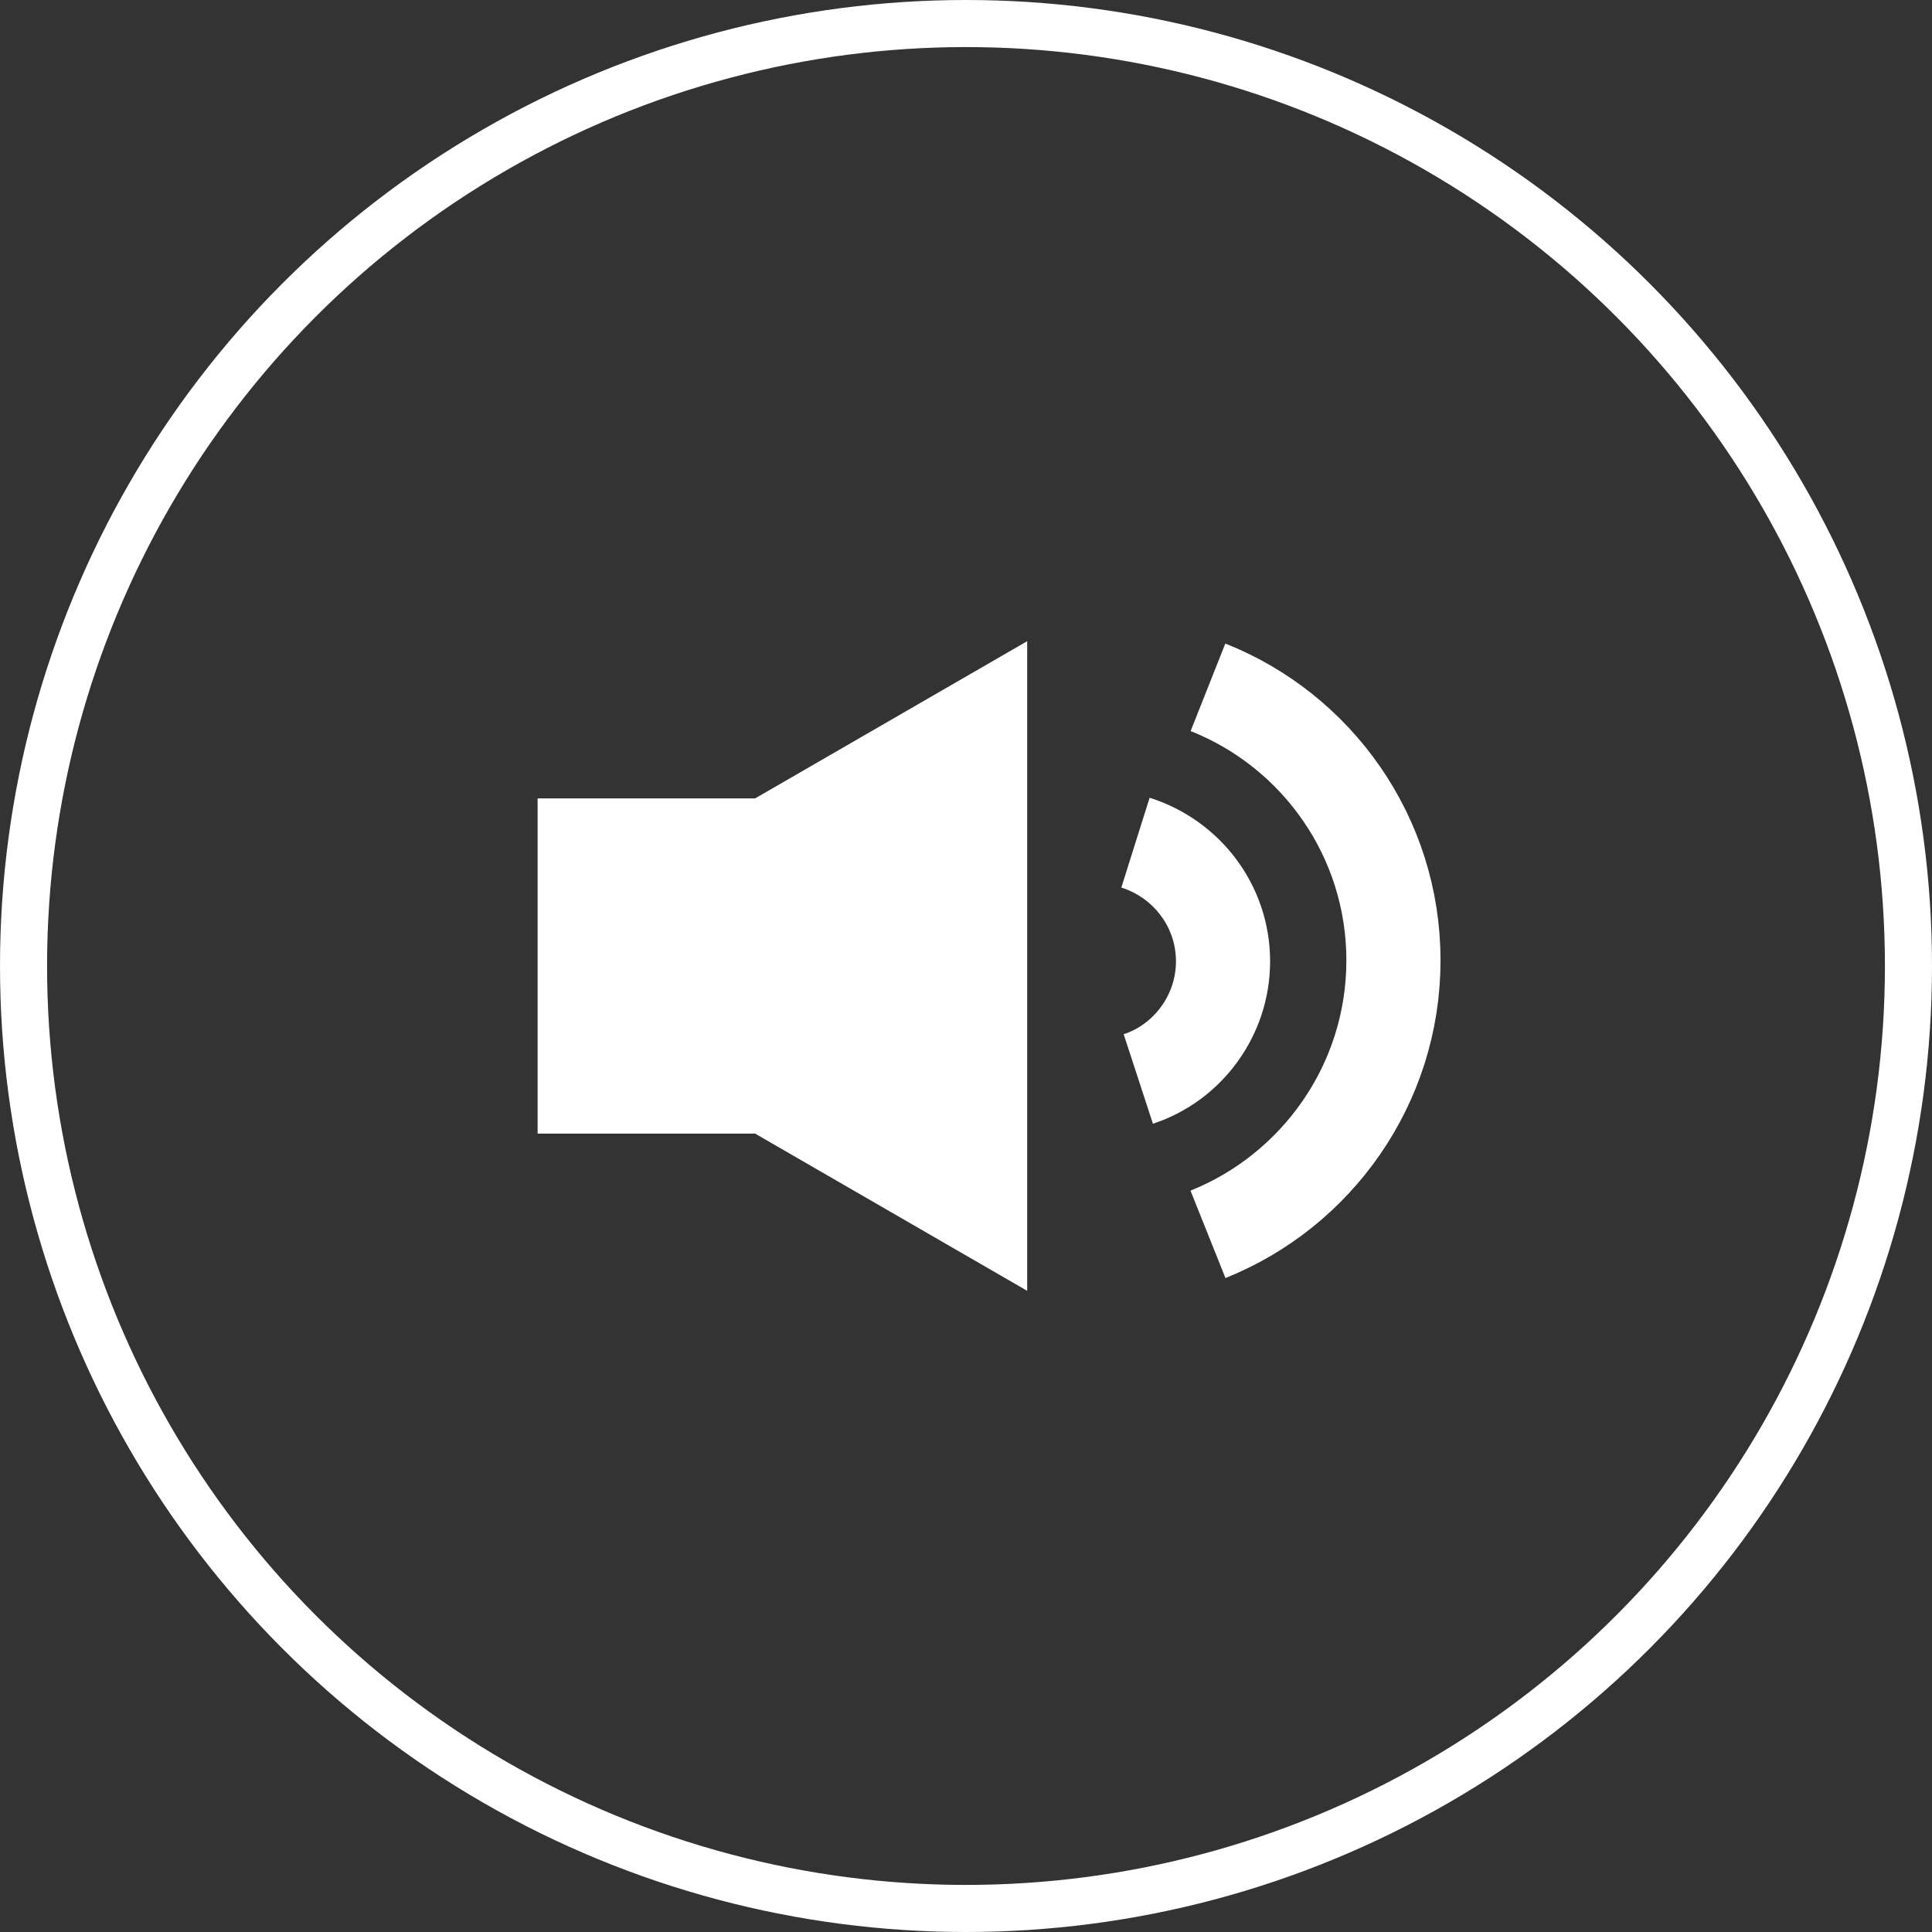 <?xml version="1.0" encoding="utf-8"?>
<!-- Generator: Adobe Illustrator 27.4.1, SVG Export Plug-In . SVG Version: 6.00 Build 0)  -->
<svg version="1.1" id="Ebene_1" xmlns="http://www.w3.org/2000/svg" xmlns:xlink="http://www.w3.org/1999/xlink" x="0px" y="0px"
	 viewBox="0 0 205.2 205.2" style="enable-background:new 0 0 205.2 205.2;" xml:space="preserve">
<rect x="0" y="0" width="205.2" height="205.2" fill="#333333" stroke="none"/>
<style type="text/css">
	.st0{fill:white;}
	.st1{fill:none;stroke:white;stroke-width:10;stroke-miterlimit:10;}
	.st2{fill:none;stroke:white;stroke-width:5;stroke-miterlimit:10;}
</style>
<g>
	<g>
		<polygon class="st0" points="109.1,68.1 109.1,137.1 80.2,120.4 57.1,120.4 57.1,84.8 80.2,84.8 		"/>
		<path class="st1" d="M128.3,73C139.9,77.6,148,88.9,148,102c0,13.2-8.2,24.5-19.7,29.1"/>
		<path class="st1" d="M120.6,89.5c5.4,1.7,9.3,6.7,9.3,12.6c0,5.8-3.8,10.8-9,12.5"/>
	</g>
	<circle class="st2" cx="102.6" cy="102.6" r="100.1"/>
</g>
</svg>
